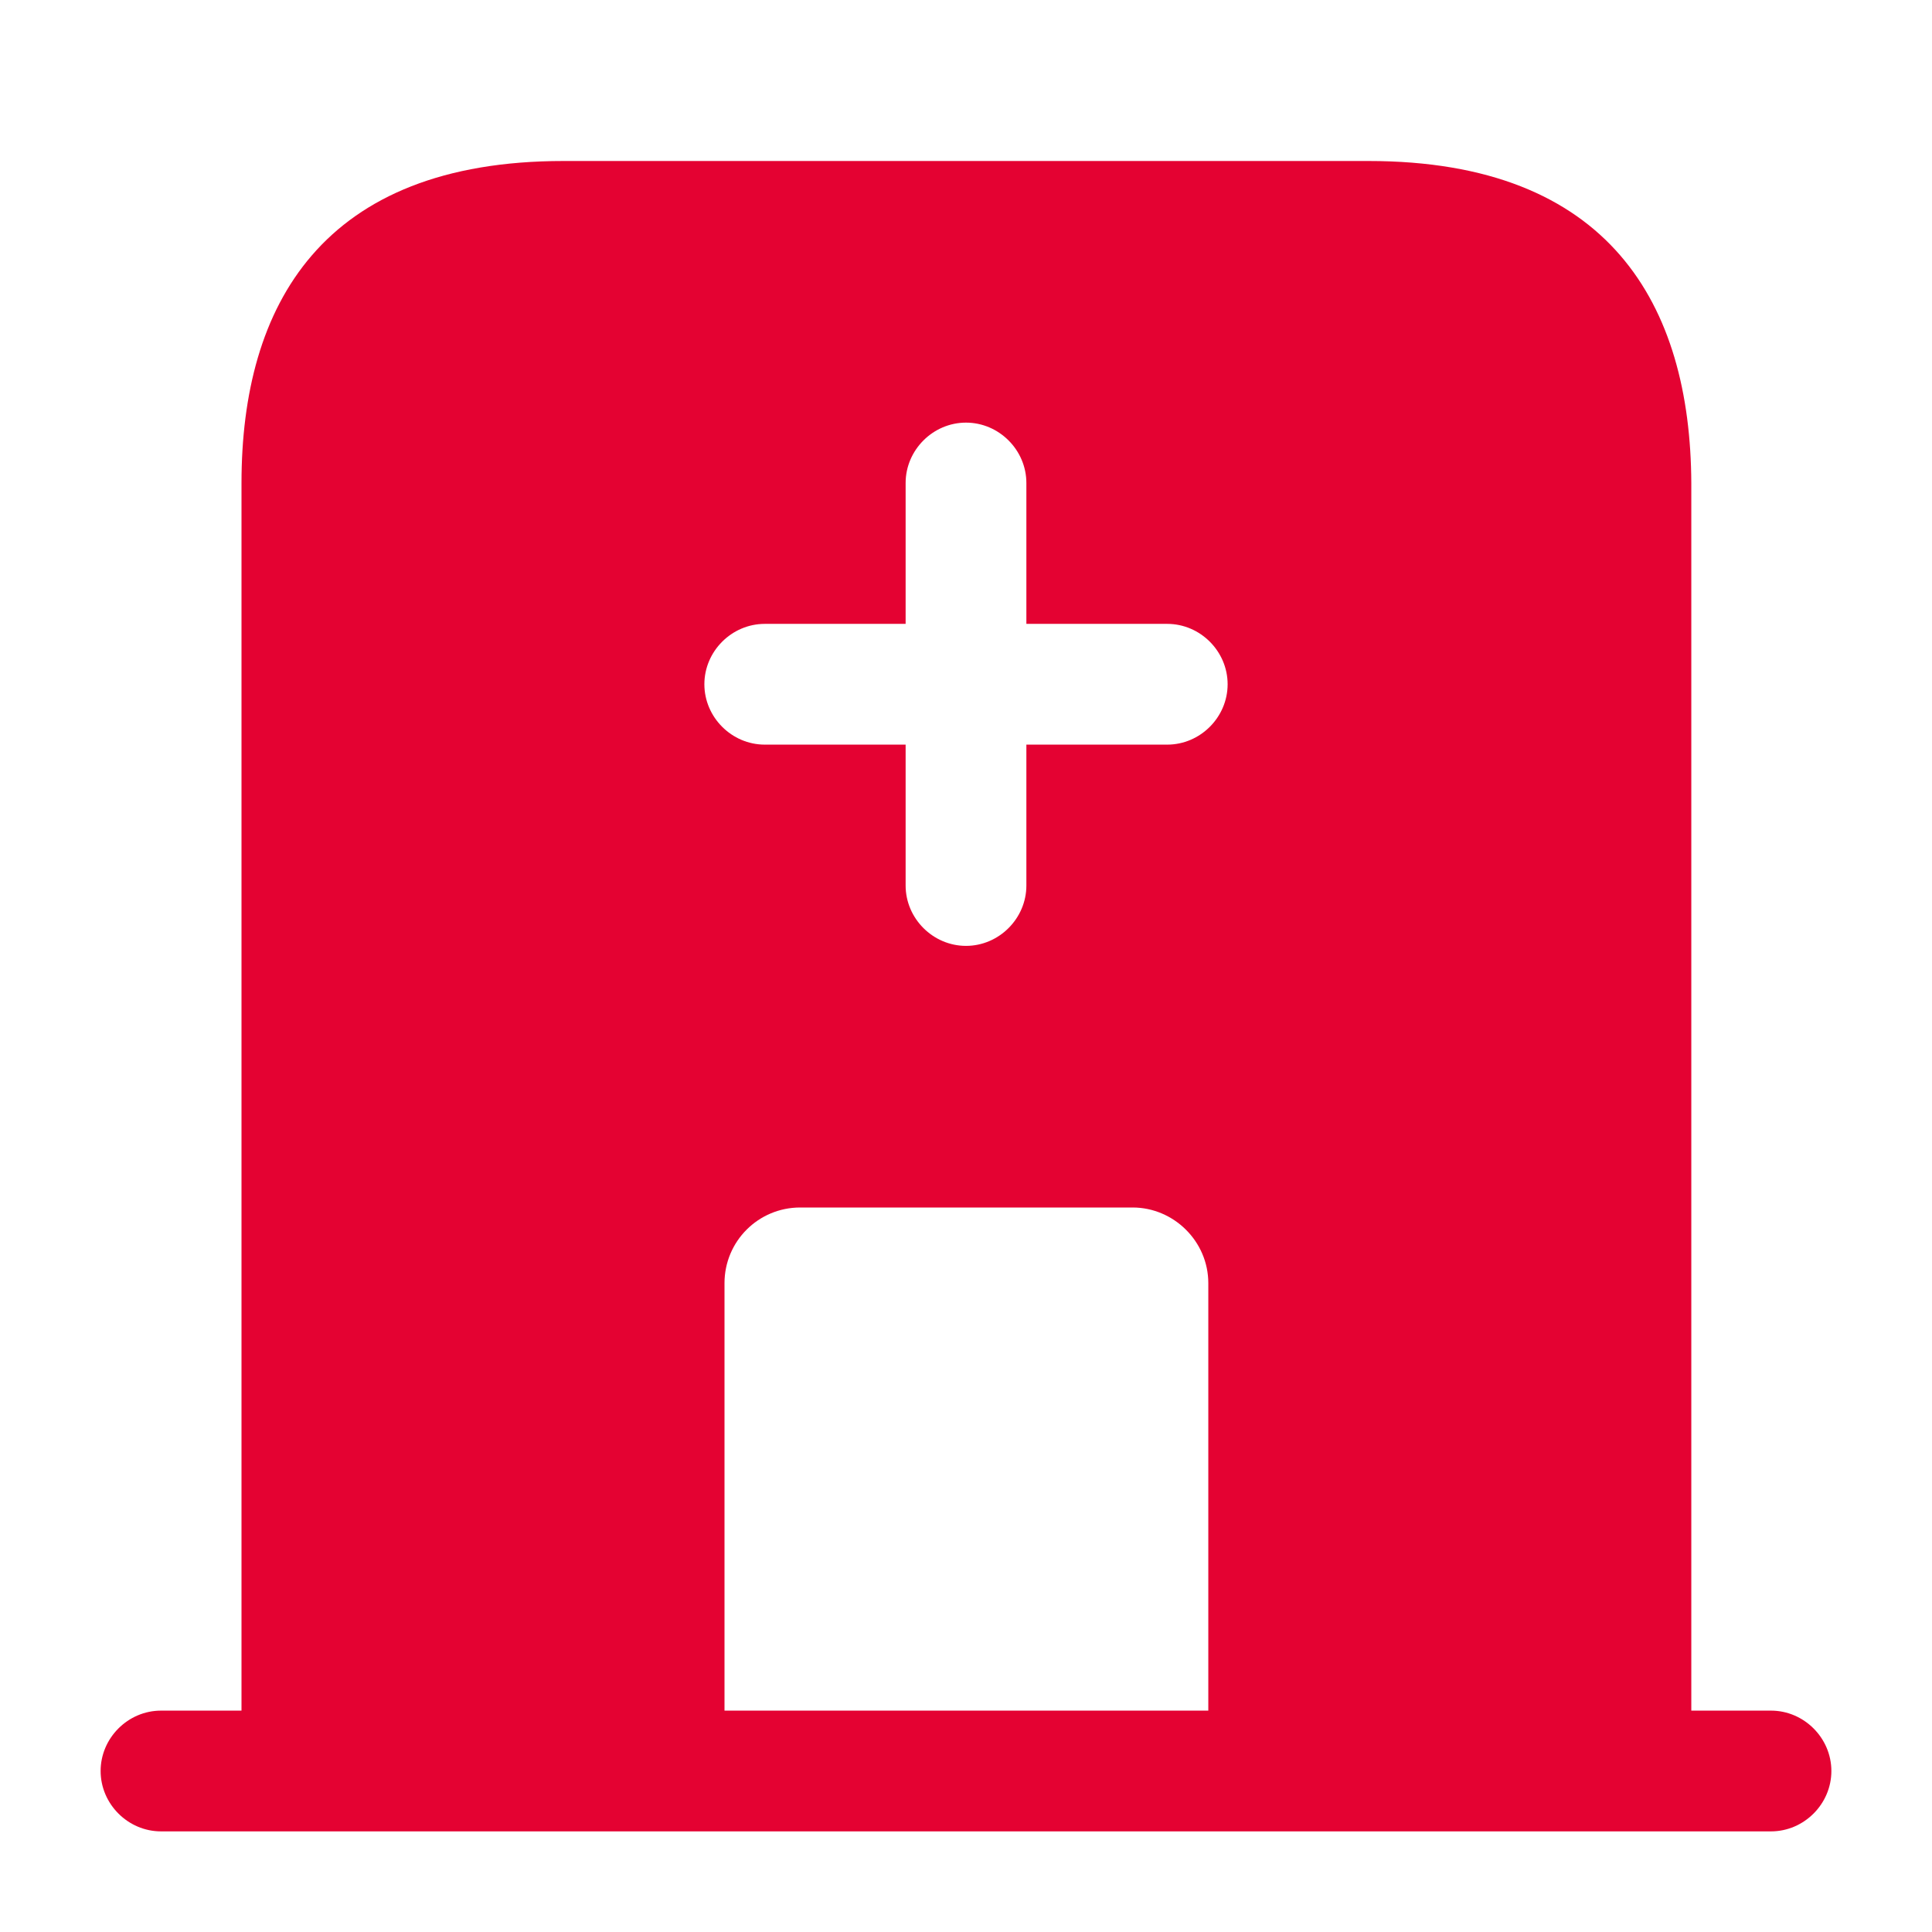 <svg width="48" height="48" viewBox="0 0 48 48" fill="none" xmlns="http://www.w3.org/2000/svg">
<path d="M44 42.5H4C3.18 42.5 2.5 43.18 2.5 44C2.5 44.82 3.18 45.5 4 45.5H44C44.82 45.5 45.5 44.82 45.5 44C45.5 43.18 44.82 42.5 44 42.5Z" fill="#E40232"/>
<path d="M34 4H14C8 4 6 7.58 6 12V44H18V31.88C18 30.84 18.84 30 19.88 30H28.14C29.16 30 30.02 30.84 30.02 31.88V44H42.02V12C42 7.58 40 4 34 4ZM29 18.5H25.5V22C25.5 22.82 24.82 23.5 24 23.5C23.18 23.5 22.5 22.82 22.5 22V18.5H19C18.18 18.5 17.5 17.82 17.5 17C17.5 16.18 18.18 15.5 19 15.5H22.5V12C22.5 11.18 23.18 10.5 24 10.5C24.82 10.5 25.5 11.18 25.5 12V15.5H29C29.82 15.5 30.5 16.18 30.5 17C30.5 17.82 29.82 18.5 29 18.5Z" fill="#E40232"/>
</svg>
